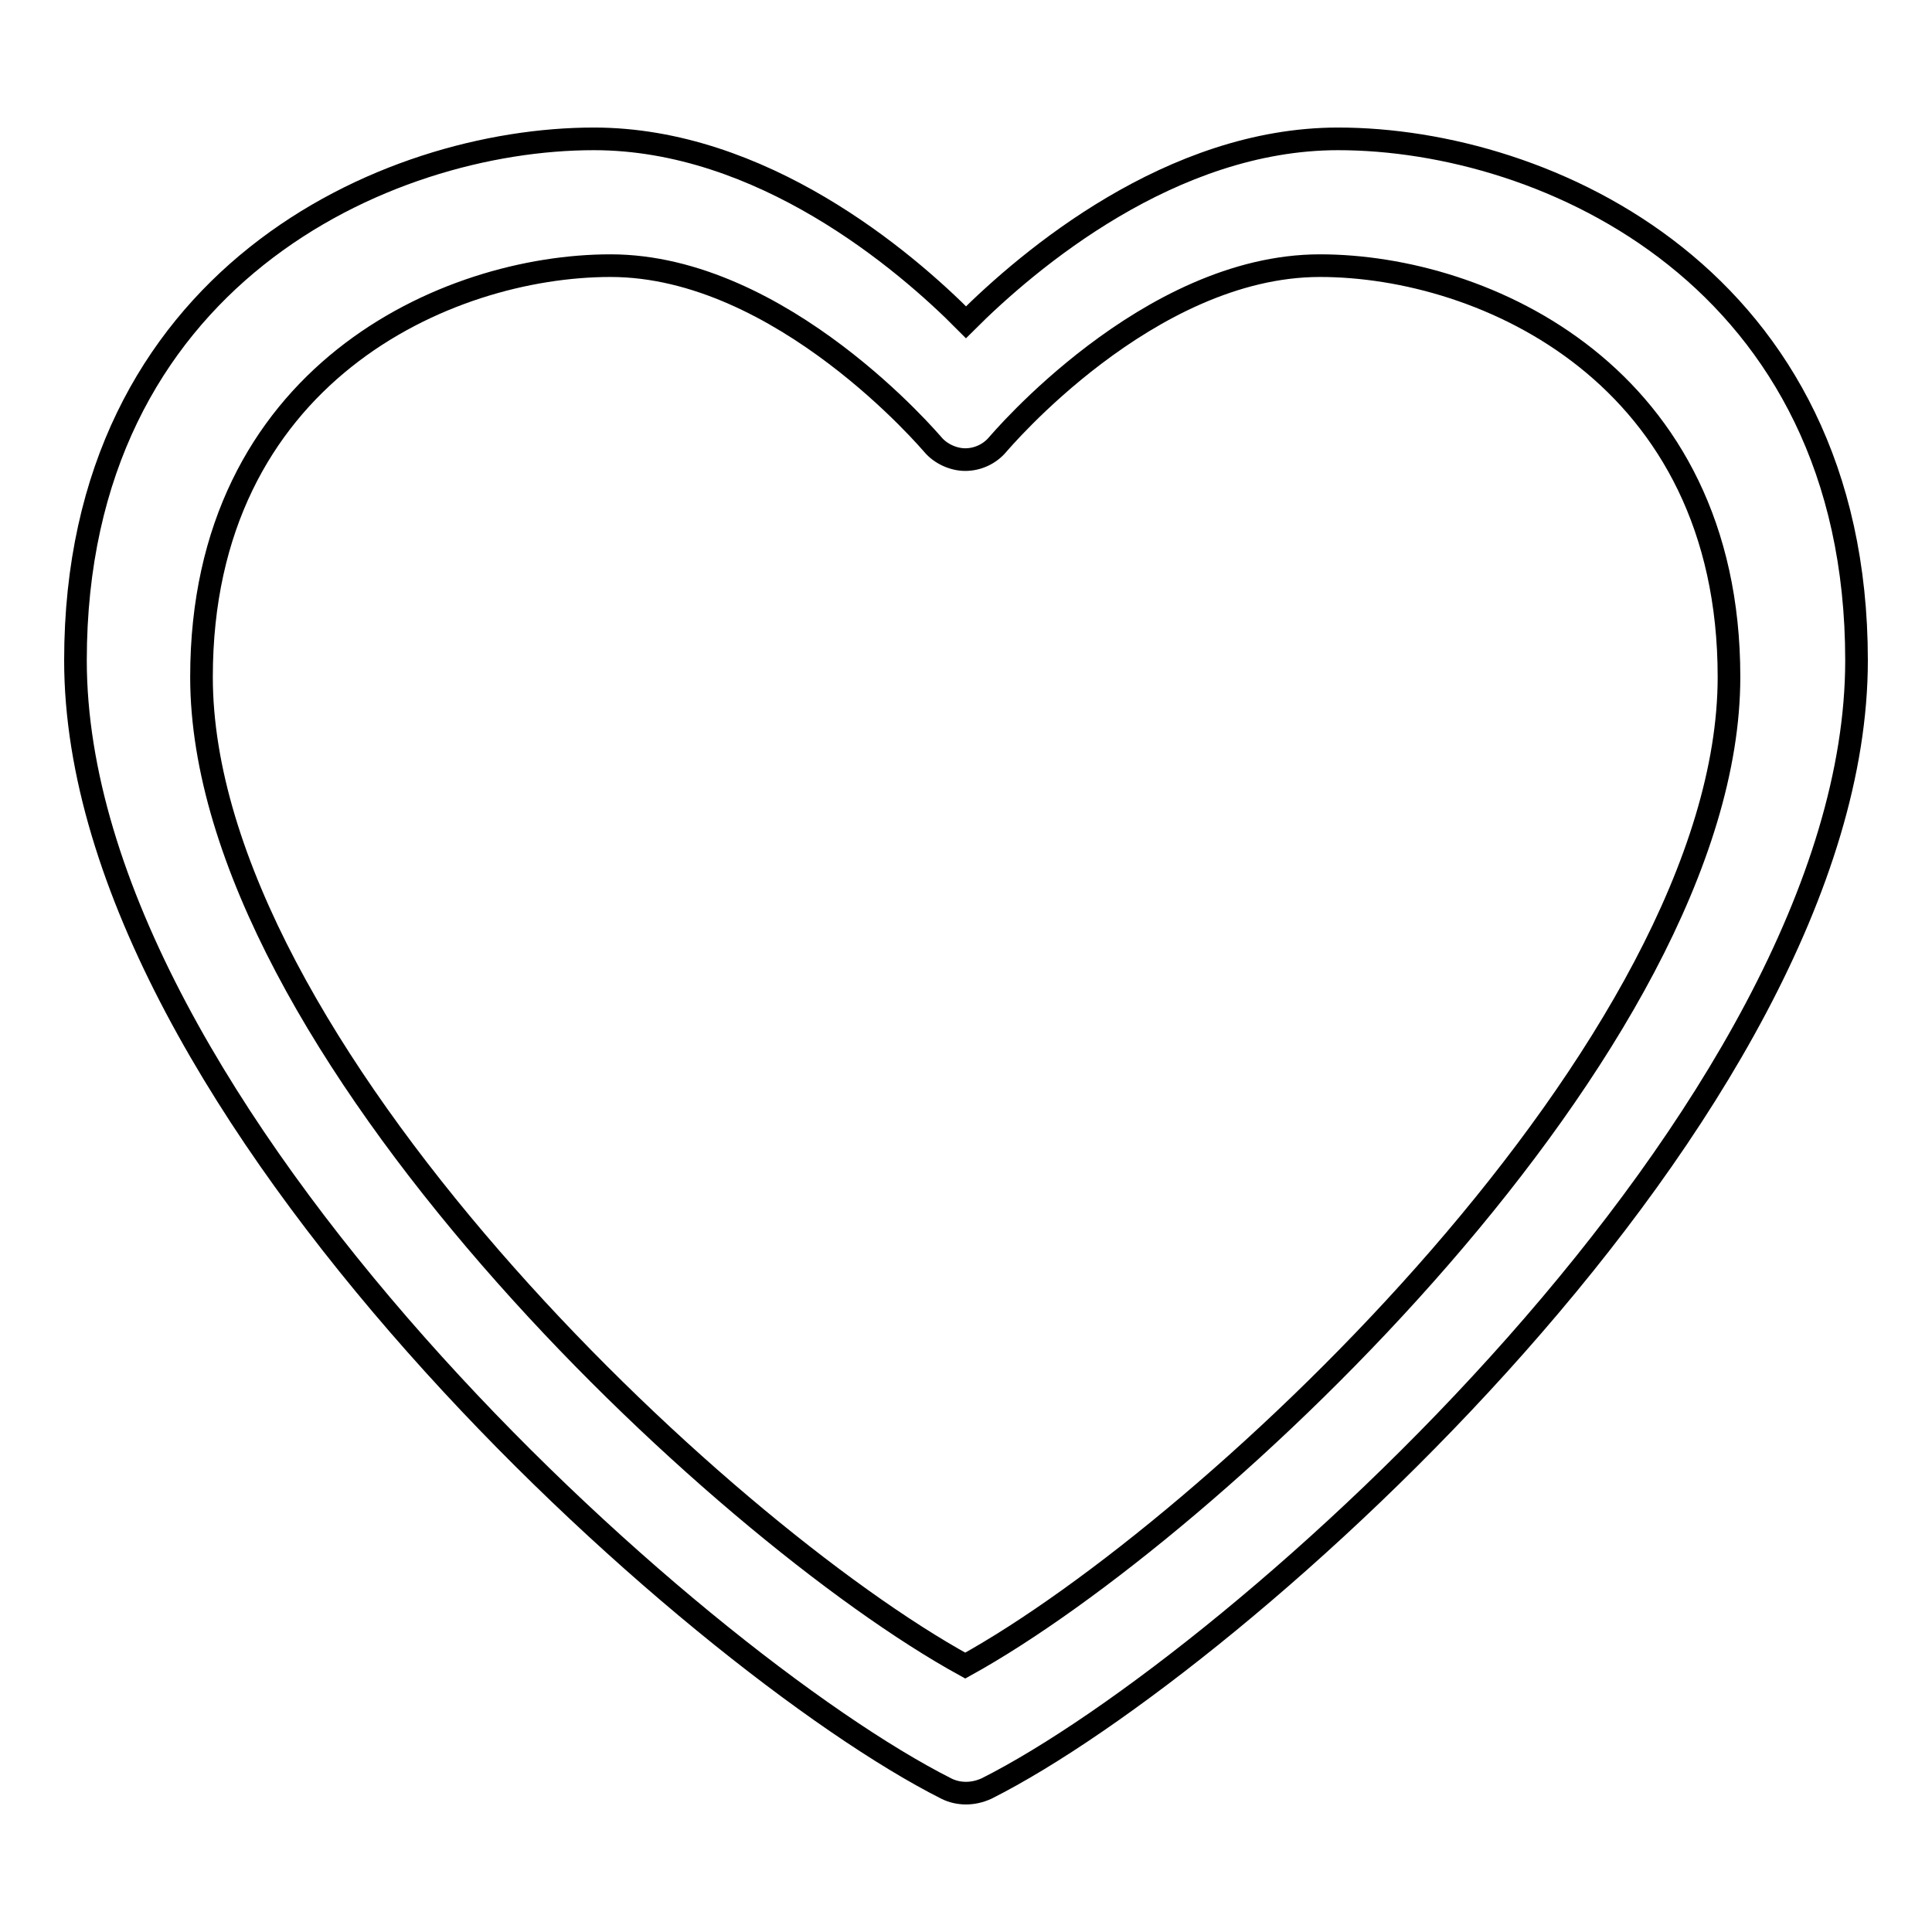 <?xml version="1.0" encoding="utf-8"?>
<!-- Svg Vector Icons : http://www.onlinewebfonts.com/icon -->
<!DOCTYPE svg PUBLIC "-//W3C//DTD SVG 1.1//EN" "http://www.w3.org/Graphics/SVG/1.1/DTD/svg11.dtd">
<svg version="1.1" xmlns="http://www.w3.org/2000/svg" xmlns:xlink="http://www.w3.org/1999/xlink" x="0px" y="0px" viewBox="0 0 256 256" enable-background="new 0 0 256 256" xml:space="preserve">
<g><g><path stroke-width="3" fill-opacity="0" stroke="#000000"  d="M128,237.6c-0.9,0-1.8-0.2-2.6-0.6C91.9,220.1,10,146.9,10,87.5c0-50.7,41.1-69.1,68.7-69.1c22.2,0,41.1,16,49.3,24.3c8.3-8.3,27.2-24.3,49.3-24.3c27.6,0,68.7,18.4,68.7,69.1c0,59.4-81.9,132.7-115.3,149.5C129.8,237.4,128.9,237.6,128,237.6z M80.9,35.2c-21.8,0-54.2,14.5-54.2,54.5c0,48.6,68.4,113,101.2,131c32.8-18.1,101.2-82.5,101.2-131c0-40-32.4-54.5-54.2-54.5c-22.8,0-42.5,23.5-42.7,23.7c-1.1,1.3-2.7,2-4.3,2l0,0c-1.6,0-3.3-0.8-4.3-2C123.4,58.7,103.6,35.2,80.9,35.2z"/></g></g>
</svg>